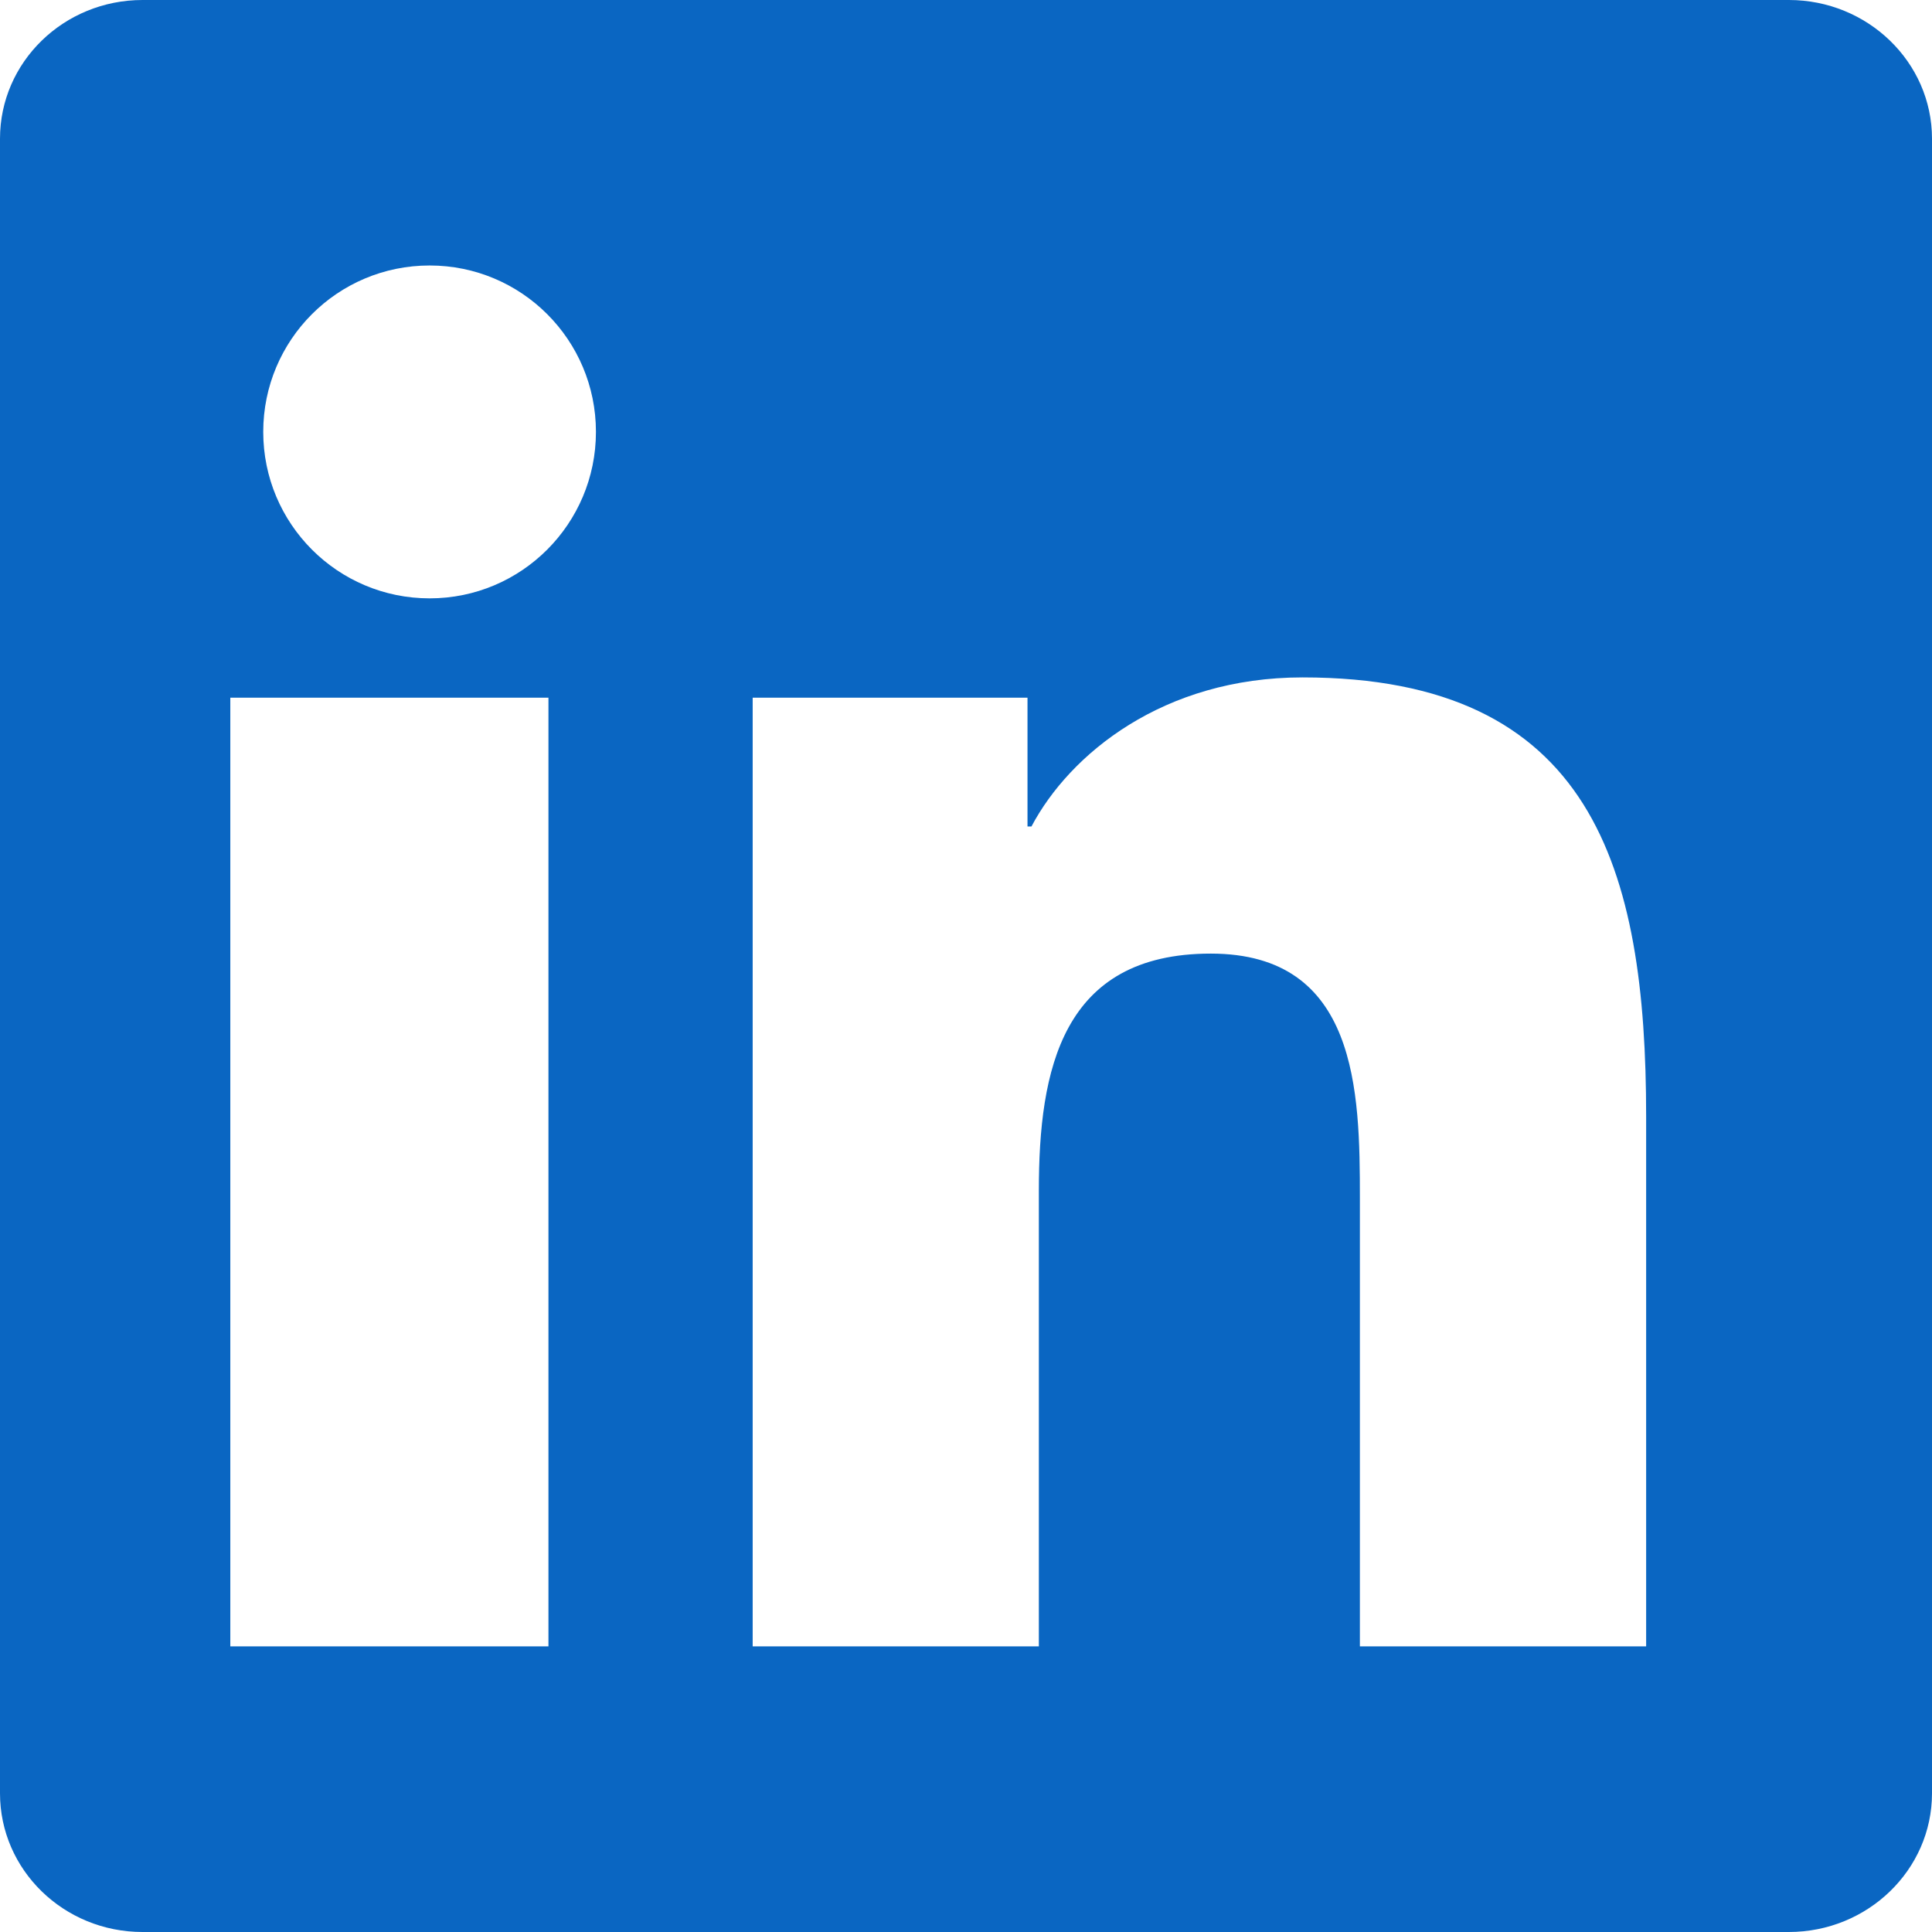 <svg viewBox="0 0 24 24" xmlns="http://www.w3.org/2000/svg" aria-hidden="true">
  <path fill="#0A66C2" d="M20.447 20.452h-3.554v-5.569c0-1.327-.027-3.037-1.852-3.037-1.853 0-2.136 1.447-2.136 2.943v5.663H9.35V8.667h3.414v1.6h.049c.476-.9 1.637-1.852 3.368-1.852 3.601 0 4.268 2.369 4.268 5.455v6.582zM5.337 7.433c-1.144 0-2.067-.927-2.067-2.068 0-1.142.923-2.067 2.067-2.067 1.142 0 2.066.925 2.066 2.067 0 1.141-.924 2.068-2.066 2.068zM6.813 20.452H2.861V8.667h3.952v11.785zM22.225 0H1.771C.792 0 0 .771 0 1.723v20.554C0 23.229.792 24 1.771 24h20.451C23.2 24 24 23.229 24 22.277V1.723C24 .771 23.2 0 22.222 0h.003z"/>
</svg>